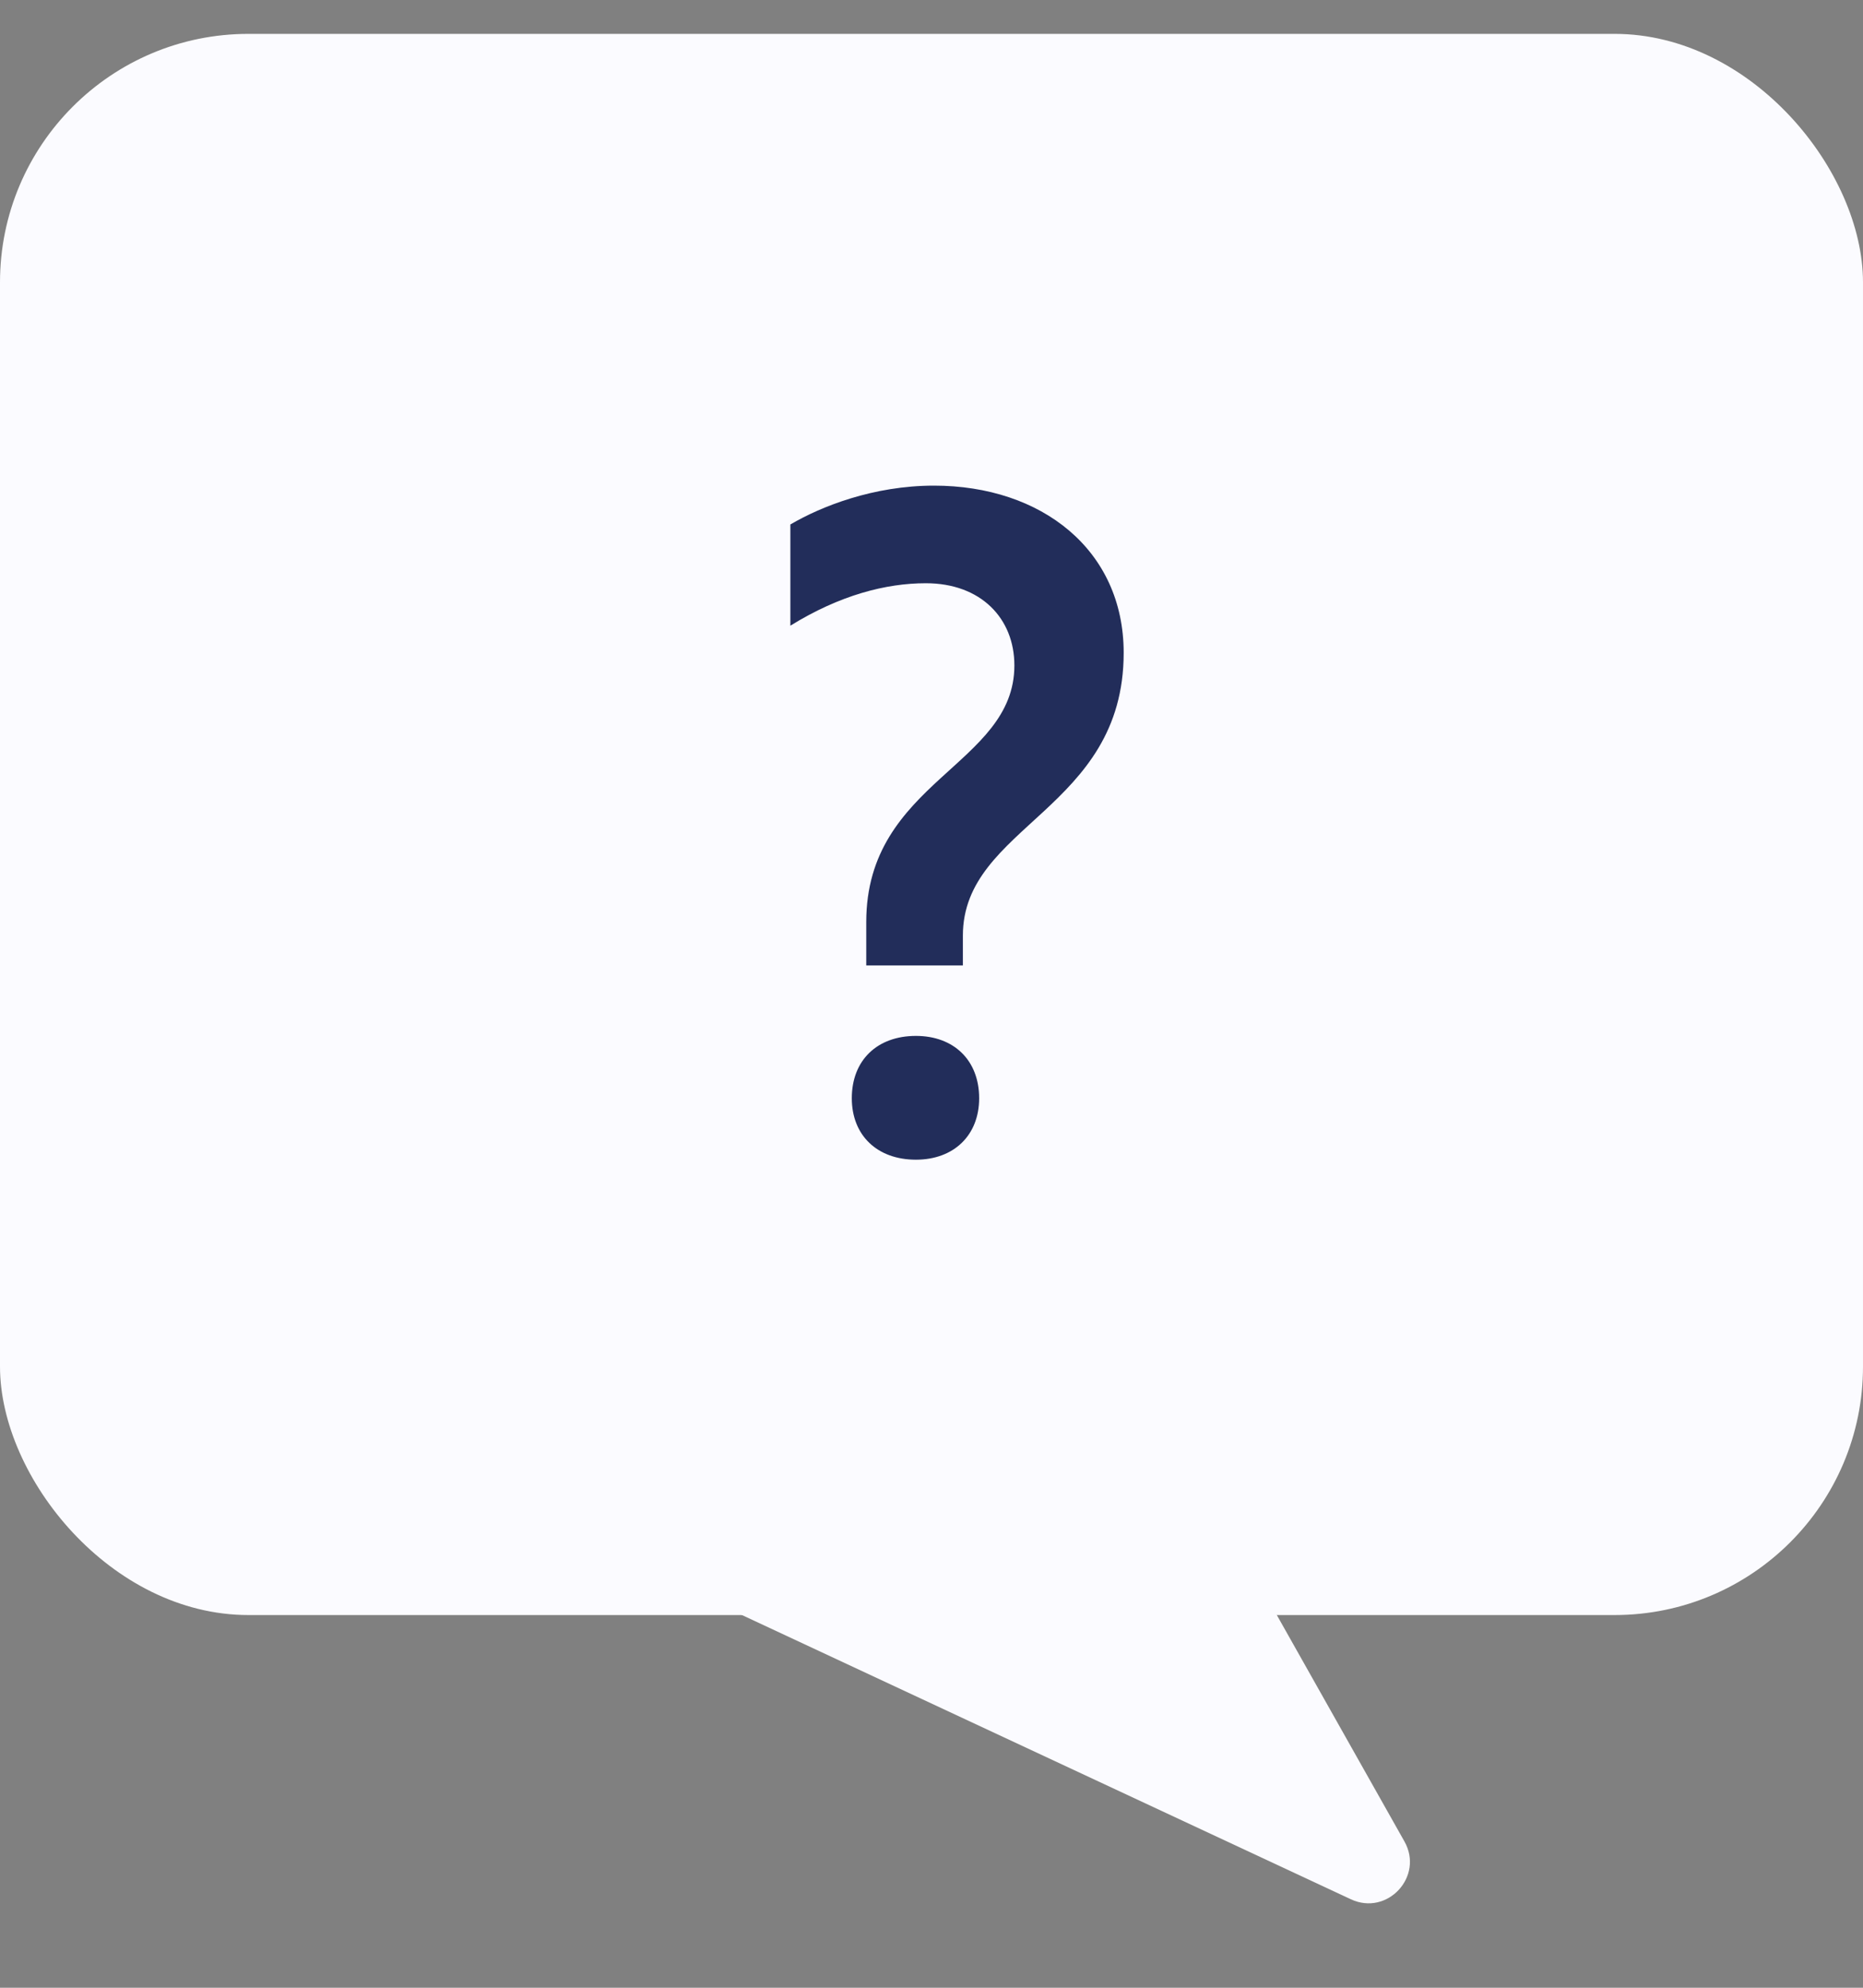 <svg width="45" height="48" viewBox="0 0 45 48" fill="none" xmlns="http://www.w3.org/2000/svg">
<rect x="0" y="0" width="45" height="48" fill="#808080" stroke="none"/>
<rect y="0.818" width="45" height="38.182" rx="6" fill="#FBFBFF"/>
<path d="M20.924 23.313H23.258V22.593C23.258 19.931 27.142 19.56 27.142 15.764C27.142 13.276 25.156 11.727 22.56 11.727C21.098 11.727 19.833 12.229 19.091 12.665V15.109C20.291 14.367 21.404 14.084 22.364 14.084C23.695 14.084 24.502 14.935 24.502 16.069C24.502 18.491 20.924 18.862 20.924 22.265V23.313ZM20.575 26.52C20.575 27.415 21.186 28.004 22.124 28.004C23.04 28.004 23.651 27.415 23.651 26.52C23.651 25.604 23.04 25.015 22.124 25.015C21.186 25.015 20.575 25.604 20.575 26.52Z" fill="#222D5A"/>
<path d="M30.072 37.636H15L32.629 45.863C33.51 46.275 34.401 45.313 33.923 44.466L30.072 37.636Z" fill="#FBFBFF"/>
</svg>
